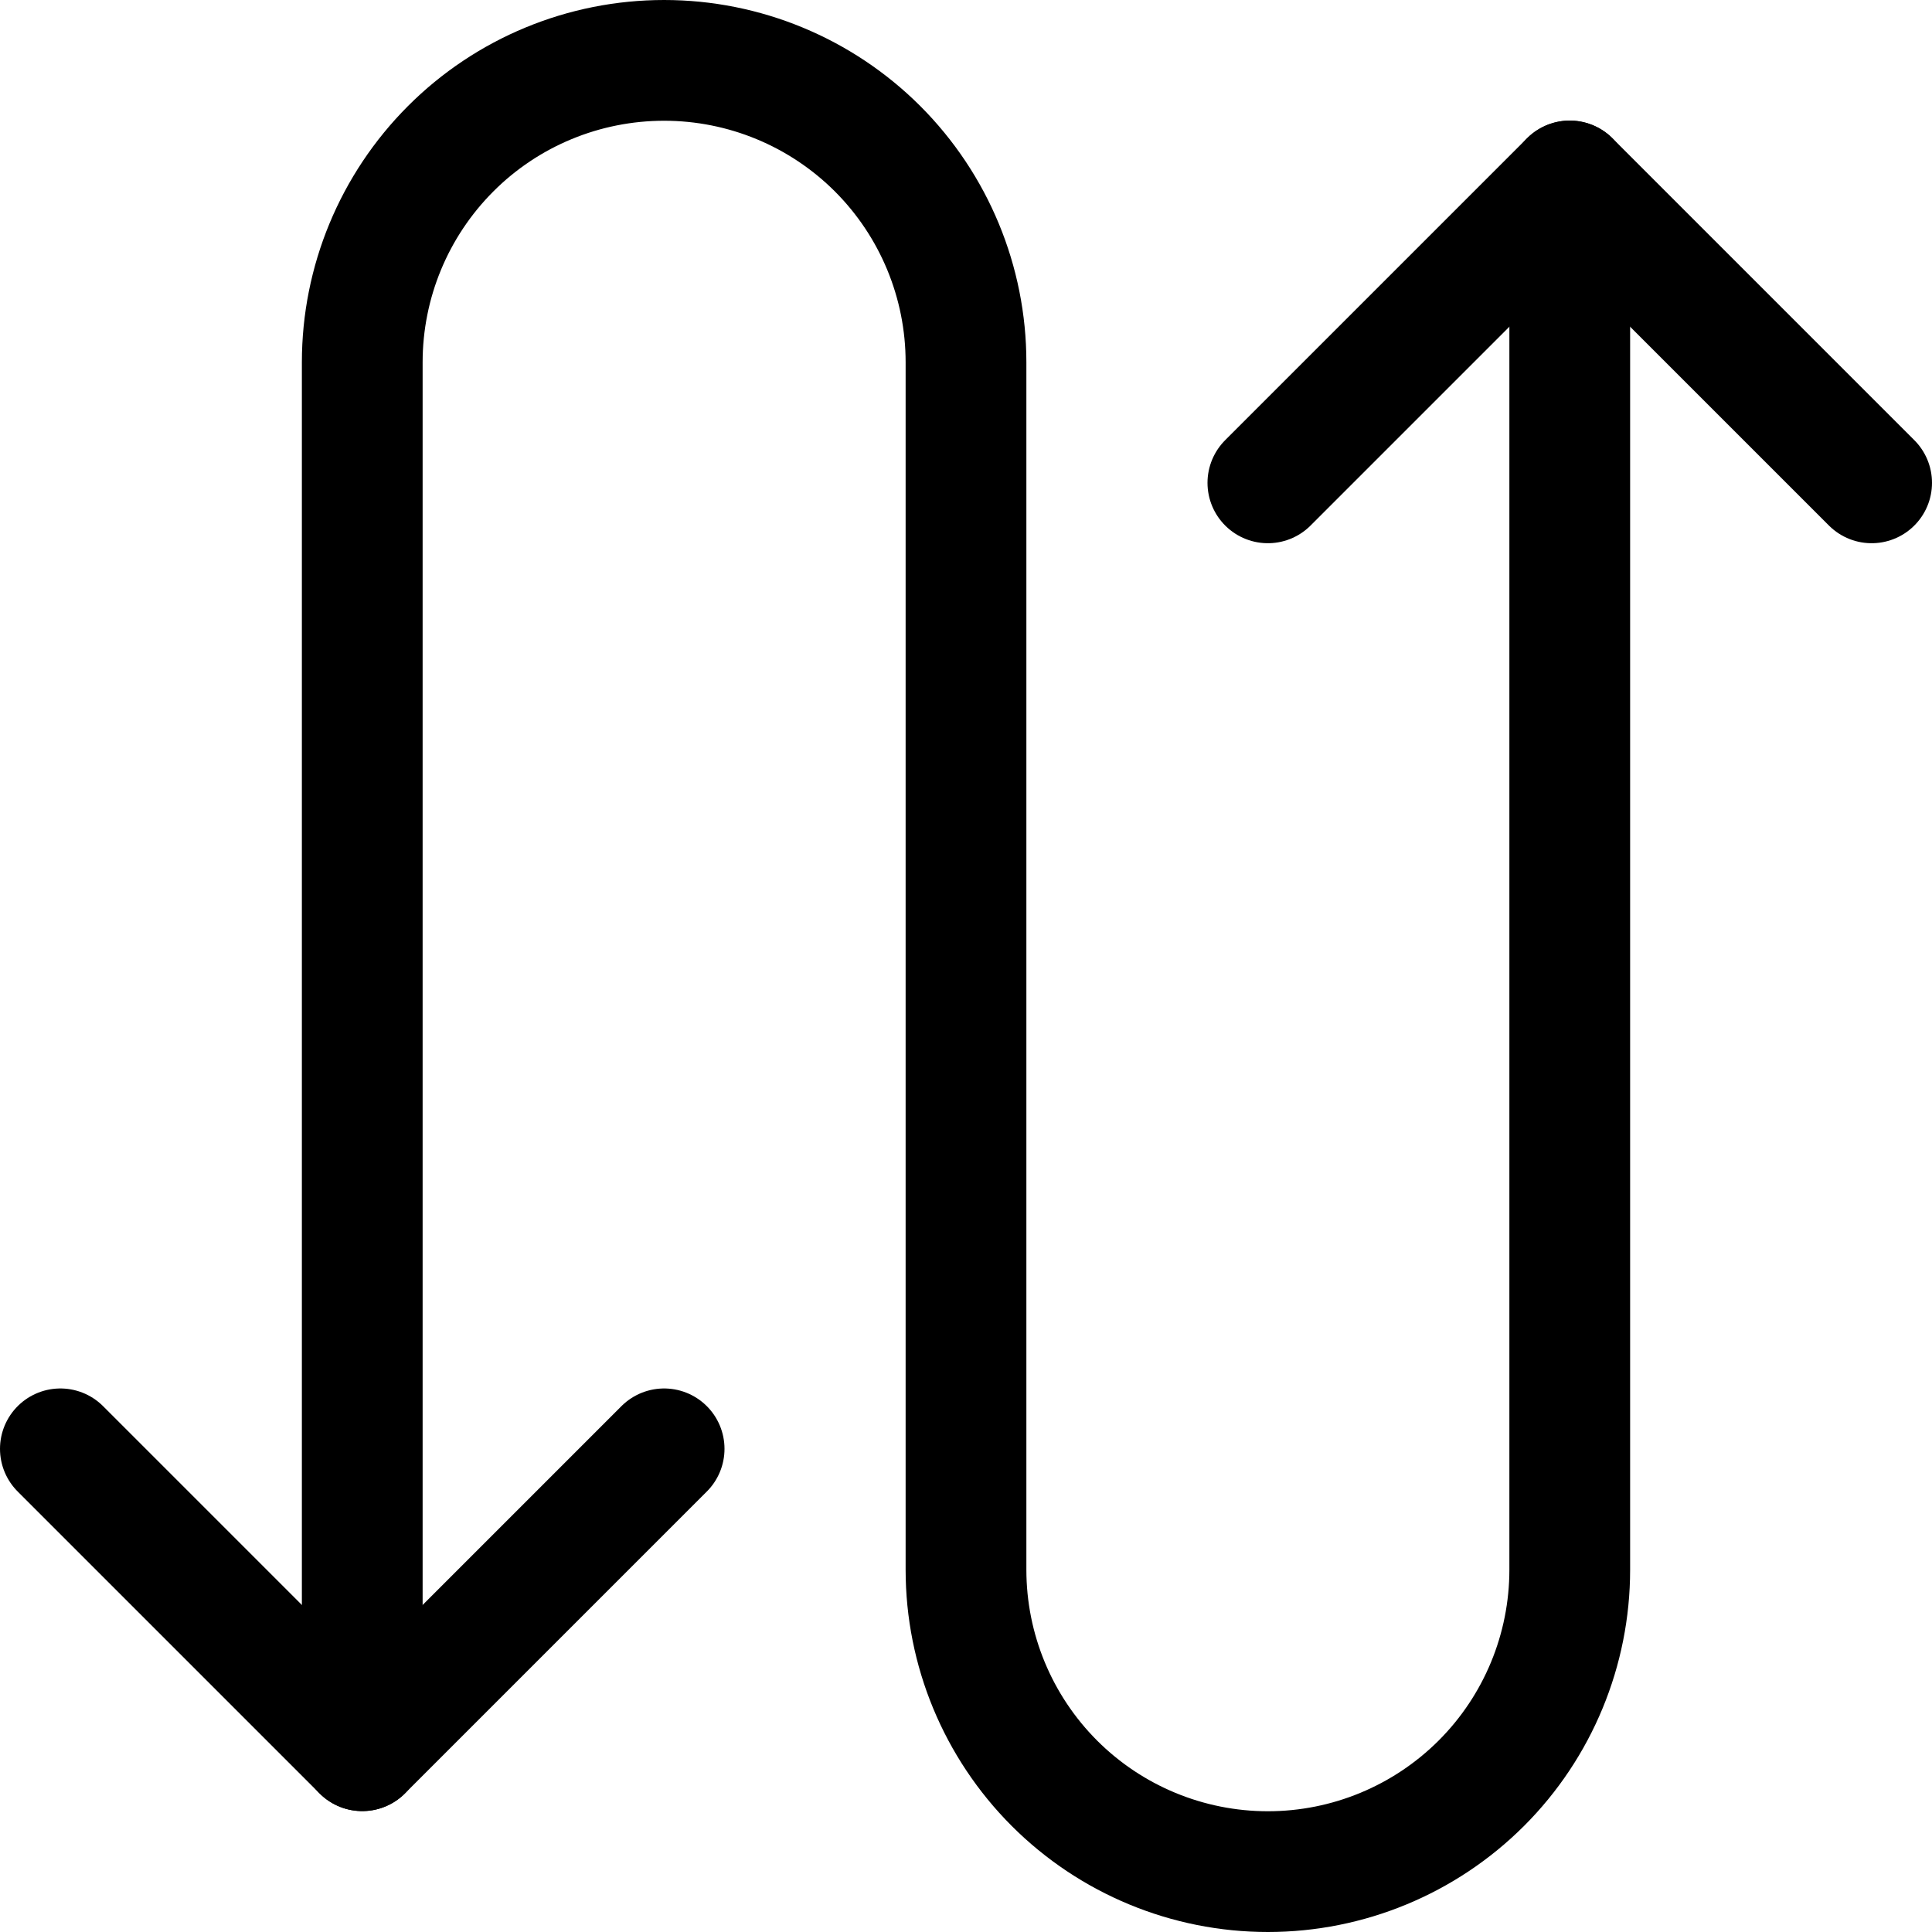 <svg xmlns="http://www.w3.org/2000/svg" fill="none" viewBox="0 0 24 24" id="Button-Zigzag-1--Streamline-Ultimate"><desc>Button Zigzag 1 Streamline Icon: https://streamlinehq.com</desc><path stroke="#000000" stroke-linecap="round" stroke-linejoin="round" d="M4.5 21.748V4.5c0 -0.995 0.395 -1.948 1.098 -2.652S7.255 0.75 8.25 0.75c0.995 0 1.948 0.395 2.652 1.098C11.605 2.552 12 3.505 12 4.5v15c0 0.995 0.395 1.948 1.098 2.652 0.703 0.703 1.657 1.098 2.652 1.098 0.995 0 1.948 -0.395 2.652 -1.098 0.703 -0.703 1.098 -1.657 1.098 -2.652V2.248" stroke-width="1.5"></path><path stroke="#000000" stroke-linecap="round" stroke-linejoin="round" d="m15.75 5.998 3.75 -3.75 3.75 3.75" stroke-width="1.5"></path><path stroke="#000000" stroke-linecap="round" stroke-linejoin="round" d="m8.25 17.998 -3.75 3.75 -3.75 -3.75" stroke-width="1.5"></path></svg>